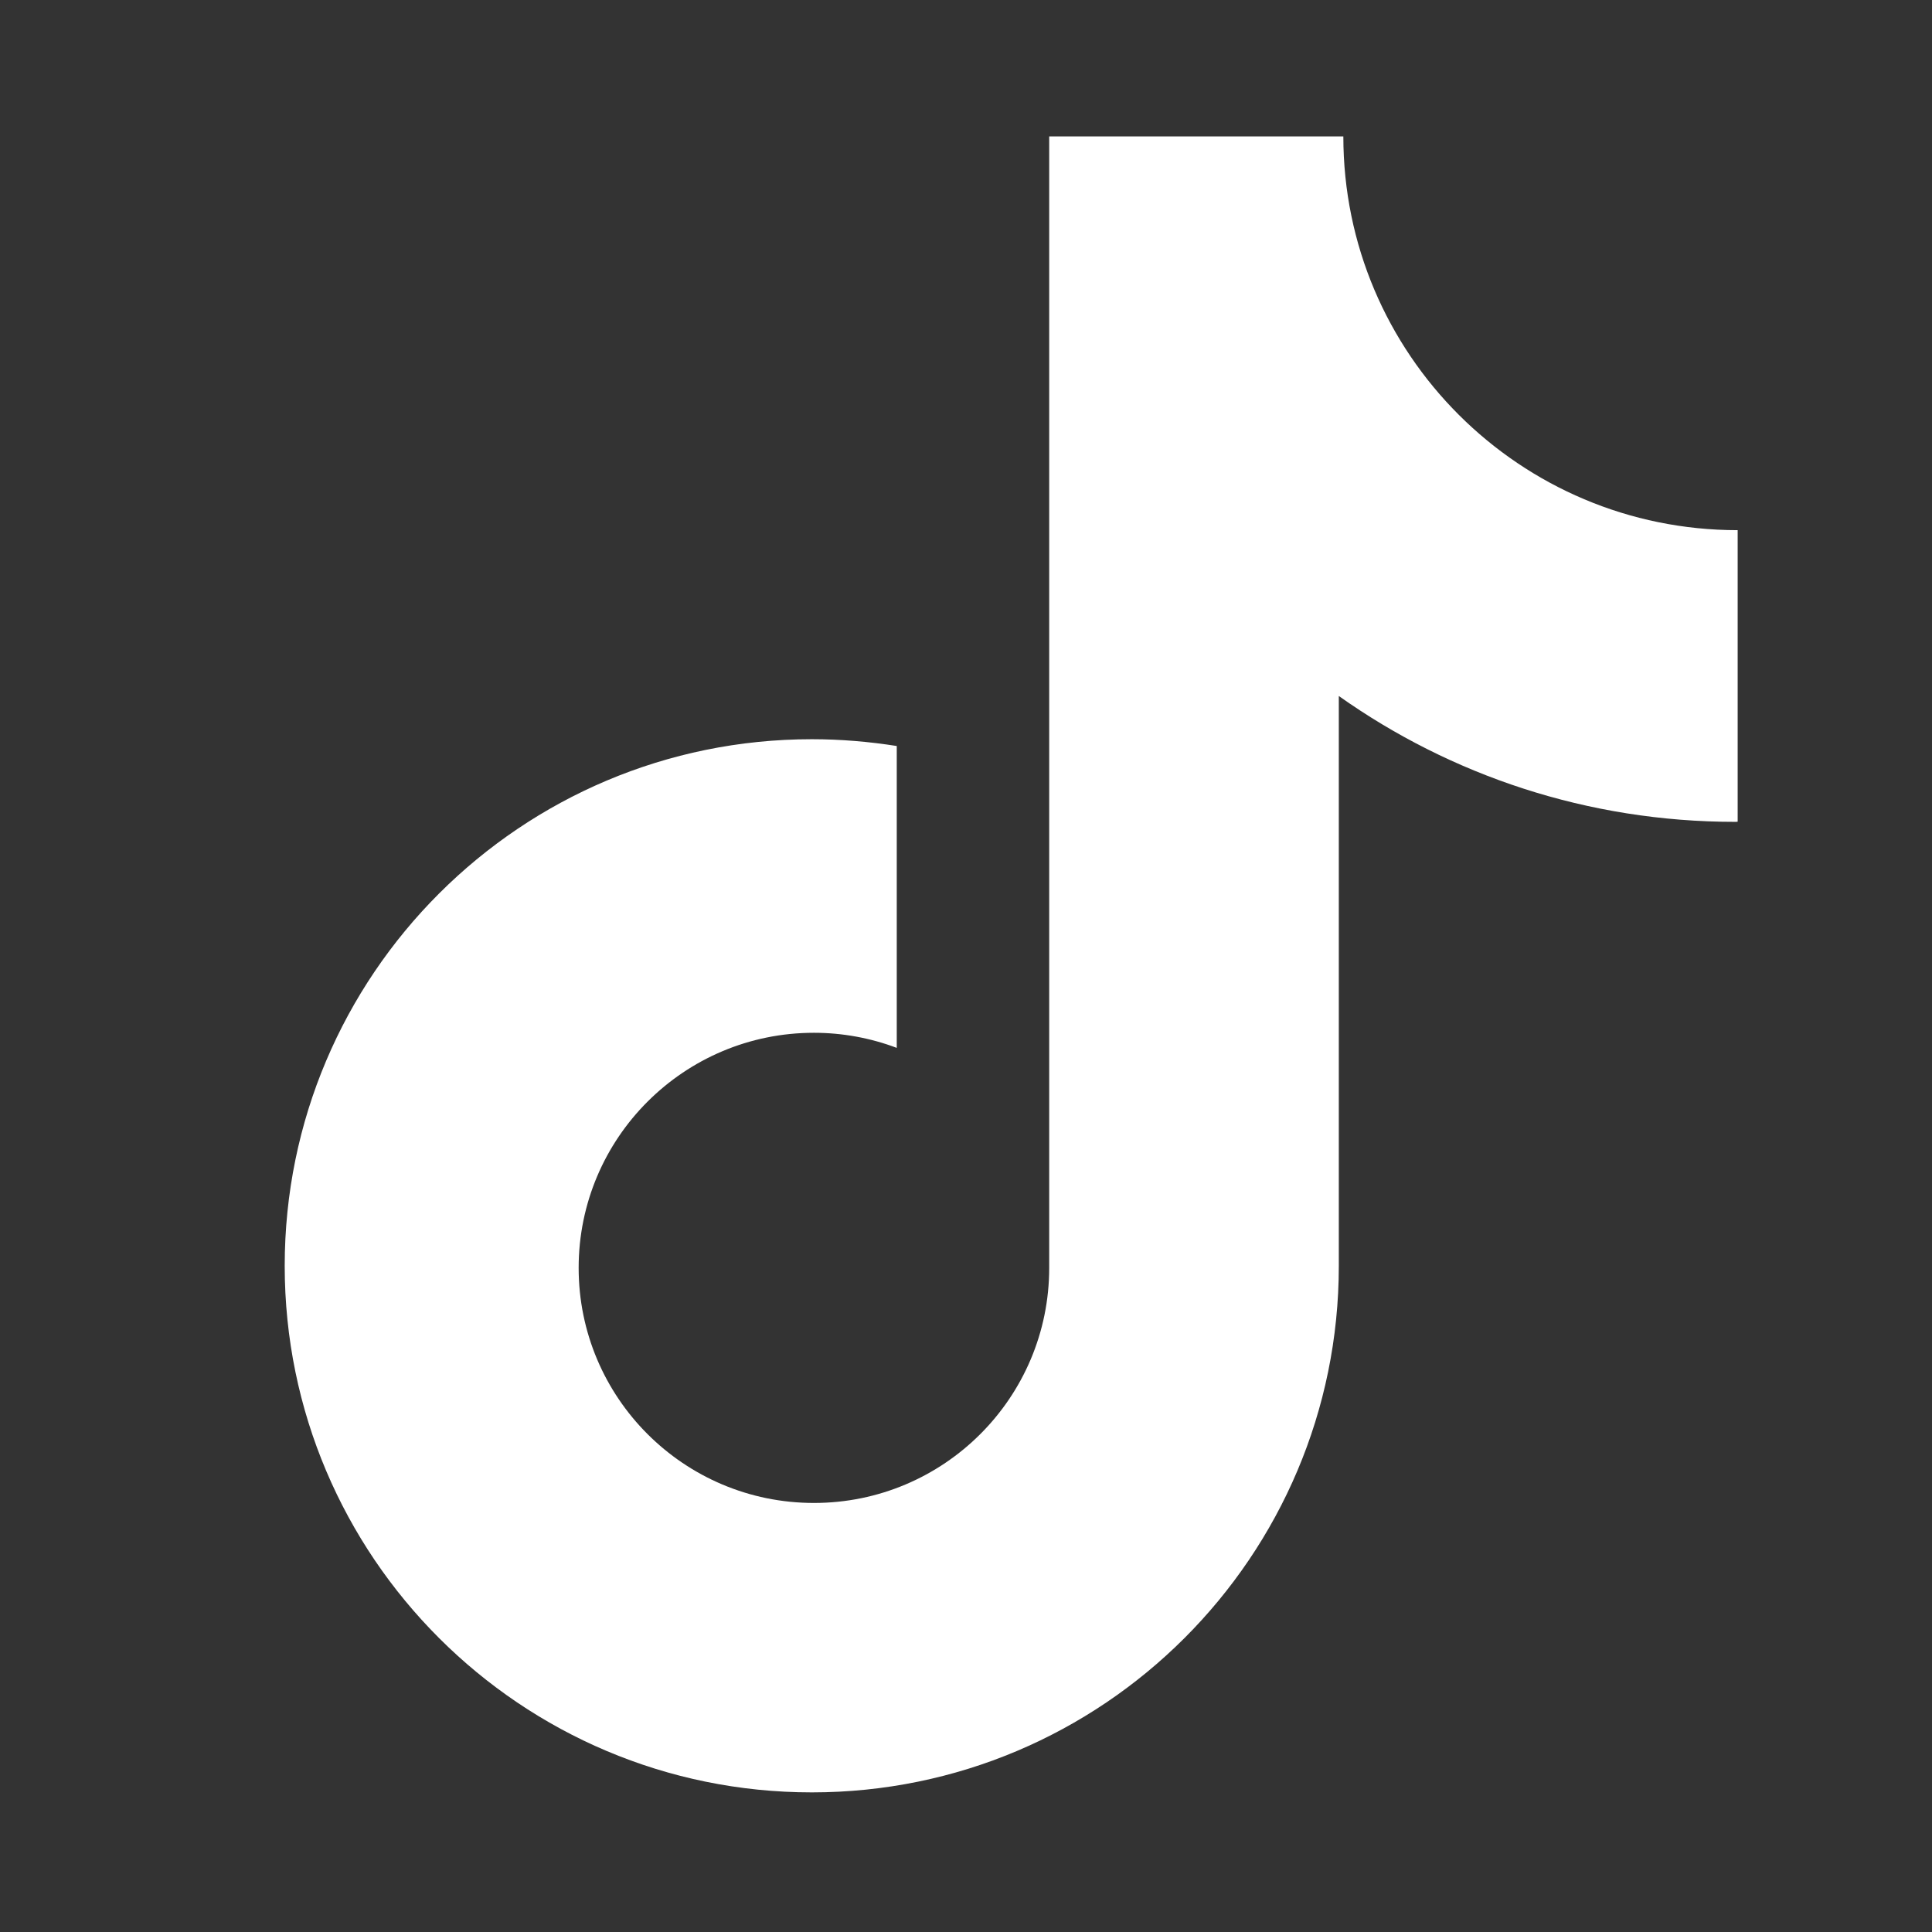 <?xml version="1.0" standalone="no"?><!DOCTYPE svg PUBLIC "-//W3C//DTD SVG 1.1//EN" "http://www.w3.org/Graphics/SVG/1.1/DTD/svg11.dtd"><svg t="1706145969813" class="icon" viewBox="0 0 1024 1024" version="1.1" xmlns="http://www.w3.org/2000/svg" p-id="4123" xmlns:xlink="http://www.w3.org/1999/xlink" width="200" height="200"><rect x="0" y="0" width="1024" height="1024" fill="#333333" stroke="none"/><path d="M919.7 435.6c-78.3 0-150.8-24.7-210.1-66.7v302C709.6 825 584.5 950 430.3 950 276 950 150.9 825 150.9 670.9c0-154.1 125.1-279.1 279.4-279.1 15.3 0 30.4 1.3 45 3.6v160c-14-5.3-28.9-8-43.9-8-68.9 0-124.7 55.8-124.7 124.6s55.8 124.6 124.7 124.6S556.1 740.8 556.1 672V72.3H712C712 187.6 805.6 281 921 281v154.5c-0.5 0.1-0.9 0.1-1.3 0.1z m0 0" fill="#FFFFFF" p-id="4124"></path></svg>